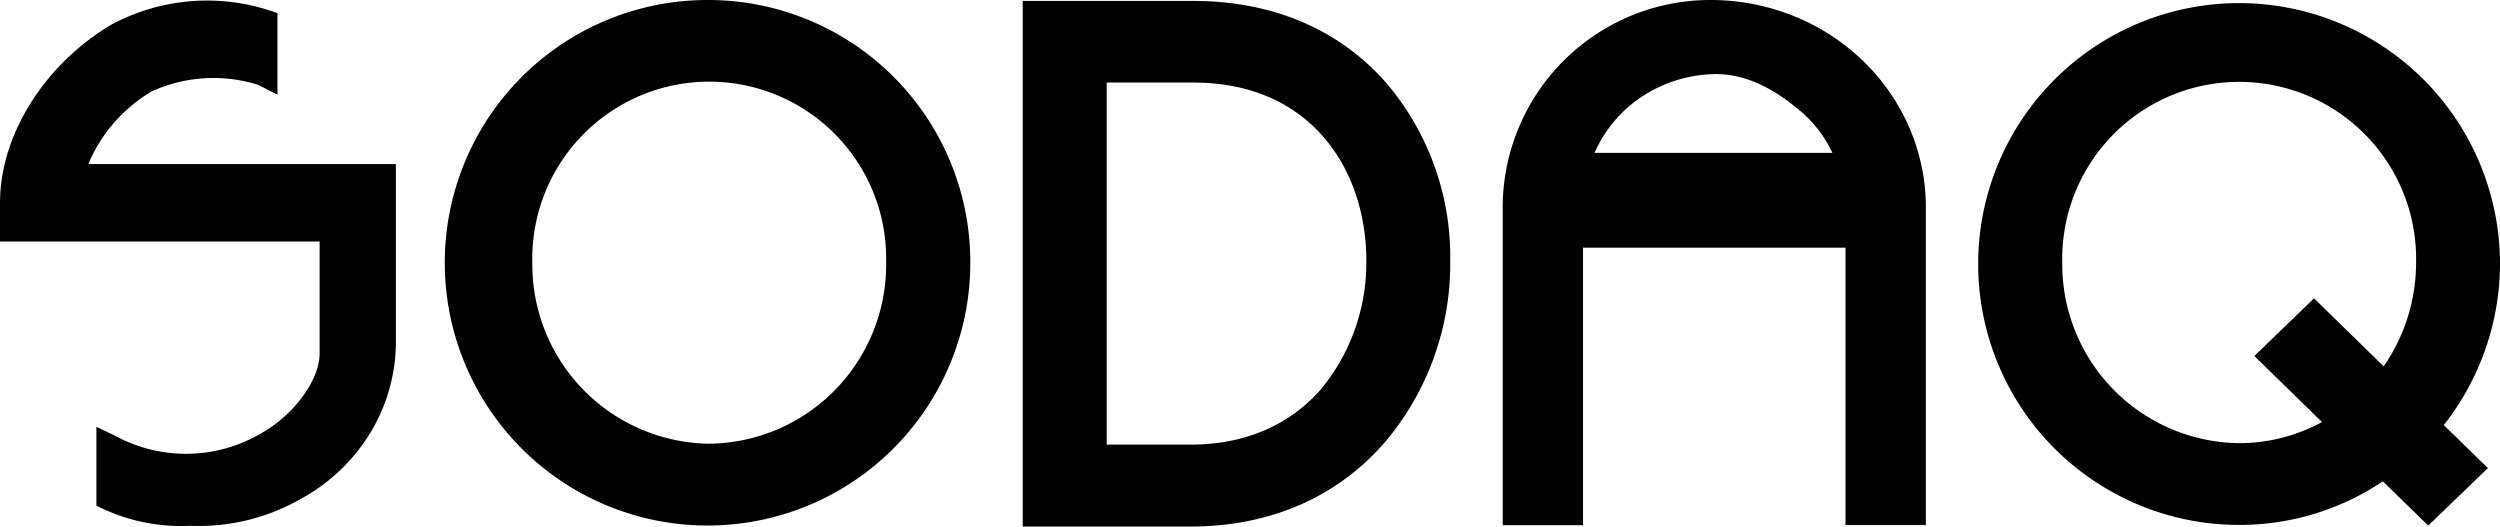 <?xml version="1.0" encoding="UTF-8"?> <svg xmlns="http://www.w3.org/2000/svg" id="Group_52" data-name="Group 52" width="250.352" height="52.727" viewBox="0 0 250.352 52.727"><path id="Path_484" data-name="Path 484" d="M1078.325,0a20.8,20.8,0,0,0-21,21.075V52.593h8.045V24.8h26.284V52.583h8.045V21.065a20.084,20.084,0,0,0-1.534-8,20.688,20.688,0,0,0-4.6-6.816,21.612,21.612,0,0,0-6.968-4.591A22.273,22.273,0,0,0,1078.325,0Zm-11.8,15.309a12.937,12.937,0,0,1,4.846-5.7,13.652,13.652,0,0,1,7.3-2.189c3.417,0,6.346,1.864,8.652,3.86a12.157,12.157,0,0,1,3.014,4.025h-23.812Z" transform="translate(-906.843)" fill="#010101"></path><path id="Path_485" data-name="Path 485" d="M341.668,0A26.314,26.314,0,1,0,367.8,26.313,26.252,26.252,0,0,0,341.668,0Zm0,44.434A17.947,17.947,0,0,1,323.94,26.319a17.72,17.72,0,1,1,35.43,0A17.925,17.925,0,0,1,341.668,44.434Z" transform="translate(-270.632 0)" fill="#010101"></path><path id="Path_486" data-name="Path 486" d="M756.074,8.917C751.353,3.5,744.648.65,736.688.65H719.62V53.284h16.805c7.977,0,14.73-2.945,19.531-8.519a27.635,27.635,0,0,0,6.474-18.083,26.807,26.807,0,0,0-6.356-17.763h0ZM749.53,39.483c-3.159,3.658-7.687,5.6-13.1,5.6h-8.4V8.825h8.663c11.978,0,17.336,8.949,17.336,17.814a19.9,19.9,0,0,1-4.5,12.844h0Z" transform="translate(-617.204 -0.557)" fill="#010101"></path><path id="Path_487" data-name="Path 487" d="M8.845,16.79A15.363,15.363,0,0,1,15.218,9.5a14.966,14.966,0,0,1,10.6-.656l1.968.992V1.681A20.266,20.266,0,0,0,11.162,2.824C4.543,6.741,0,13.793,0,20.681v3.864H32.006V35.773c0,2.583-2.489,6.091-5.858,7.983a14.846,14.846,0,0,1-14.639.232L9.654,43.1v7.894a18.535,18.535,0,0,0,9.393,2.02,20.56,20.56,0,0,0,11.125-2.723,18.457,18.457,0,0,0,6.92-6.6,17.586,17.586,0,0,0,2.553-9.053V16.79Z" transform="translate(0 -0.361)" fill="#010101"></path><path id="Path_488" data-name="Path 488" d="M1444.156,26.284a26.128,26.128,0,1,0-26.127,26.284,25.82,25.82,0,0,0,14.4-4.366l4.539,4.428,5.98-5.755-4.419-4.309a26.255,26.255,0,0,0,5.632-16.28h0Zm-11.65,10.4-6.974-6.81-5.97,5.777,6.77,6.614a17.37,17.37,0,0,1-8.309,2.113,17.911,17.911,0,0,1-17.7-18.083,17.719,17.719,0,1,1,35.43,0,18.268,18.268,0,0,1-3.243,10.387l0,0Z" transform="translate(-1193.805 0)" fill="#010101"></path></svg> 